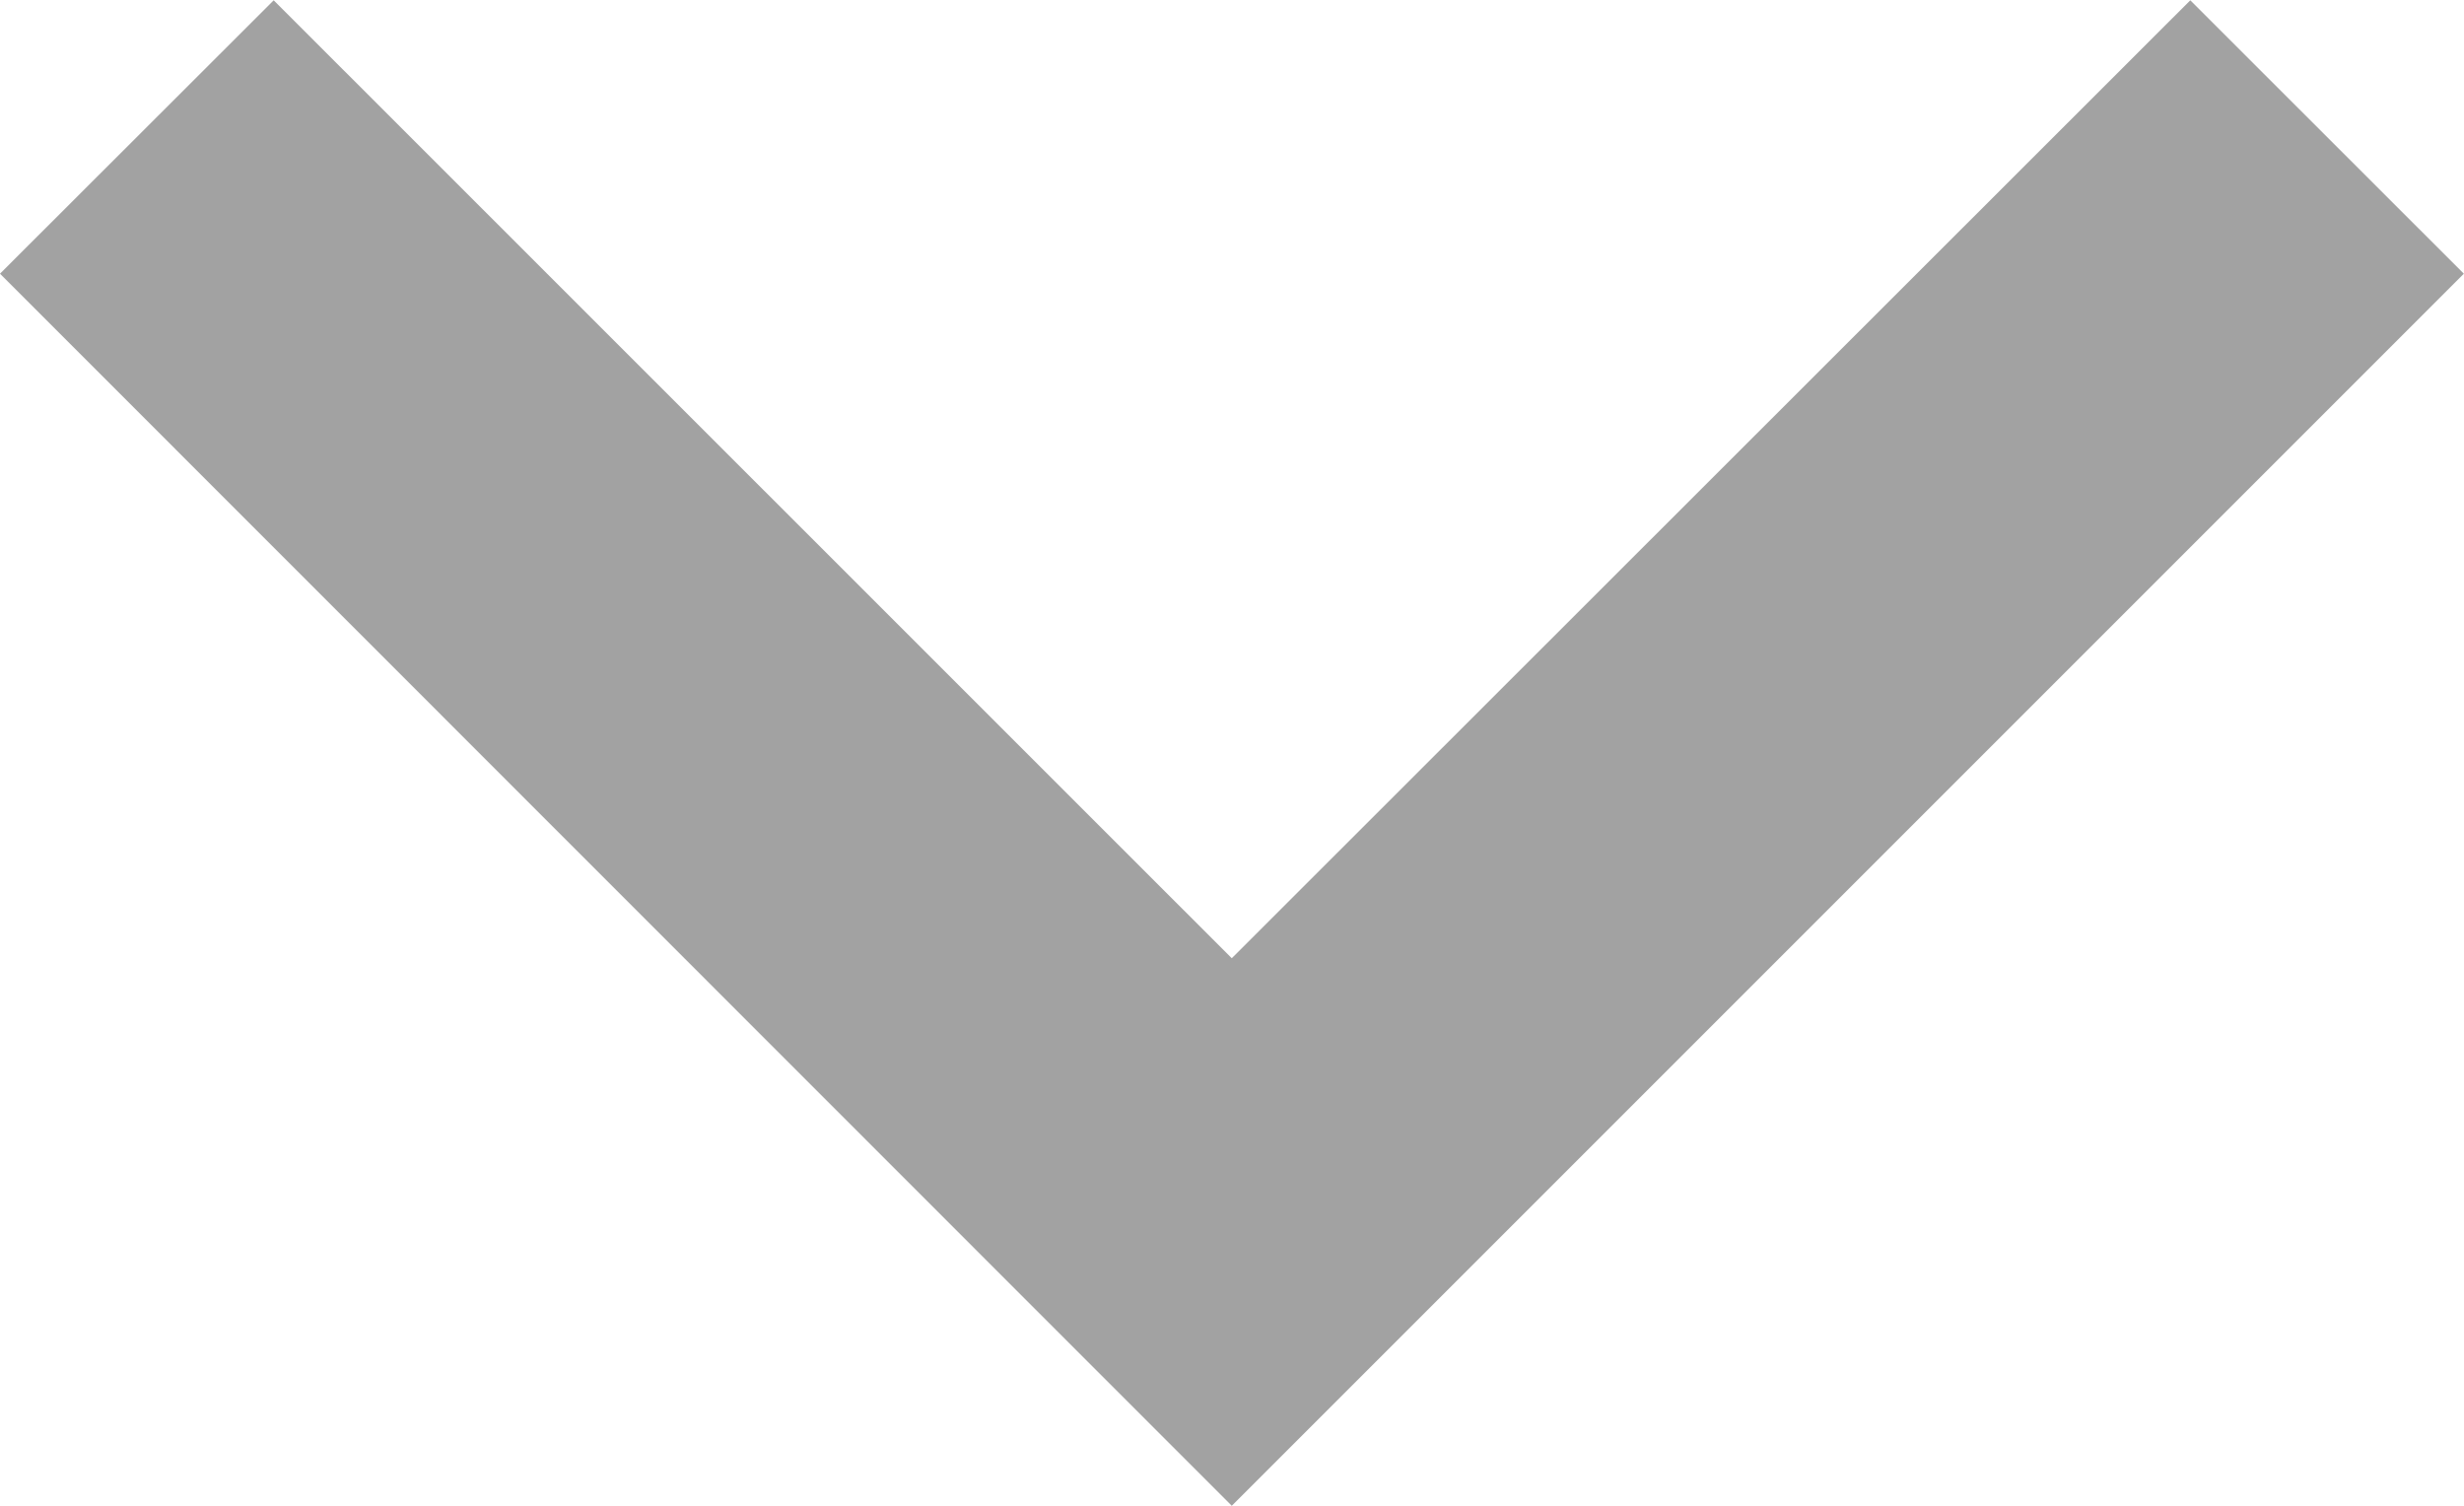 <svg xmlns="http://www.w3.org/2000/svg" width="16.331" height="9.98" viewBox="0 0 16.331 9.98">
  <path id="패스_22752" data-name="패스 22752" d="M11.851,13.8,18.2,7.45,16.388,5.636,8.222,13.8l8.166,8.166L18.2,20.153Z" transform="translate(-5.636 18.202) rotate(-90)" fill="#a2a2a2"/>
</svg>
